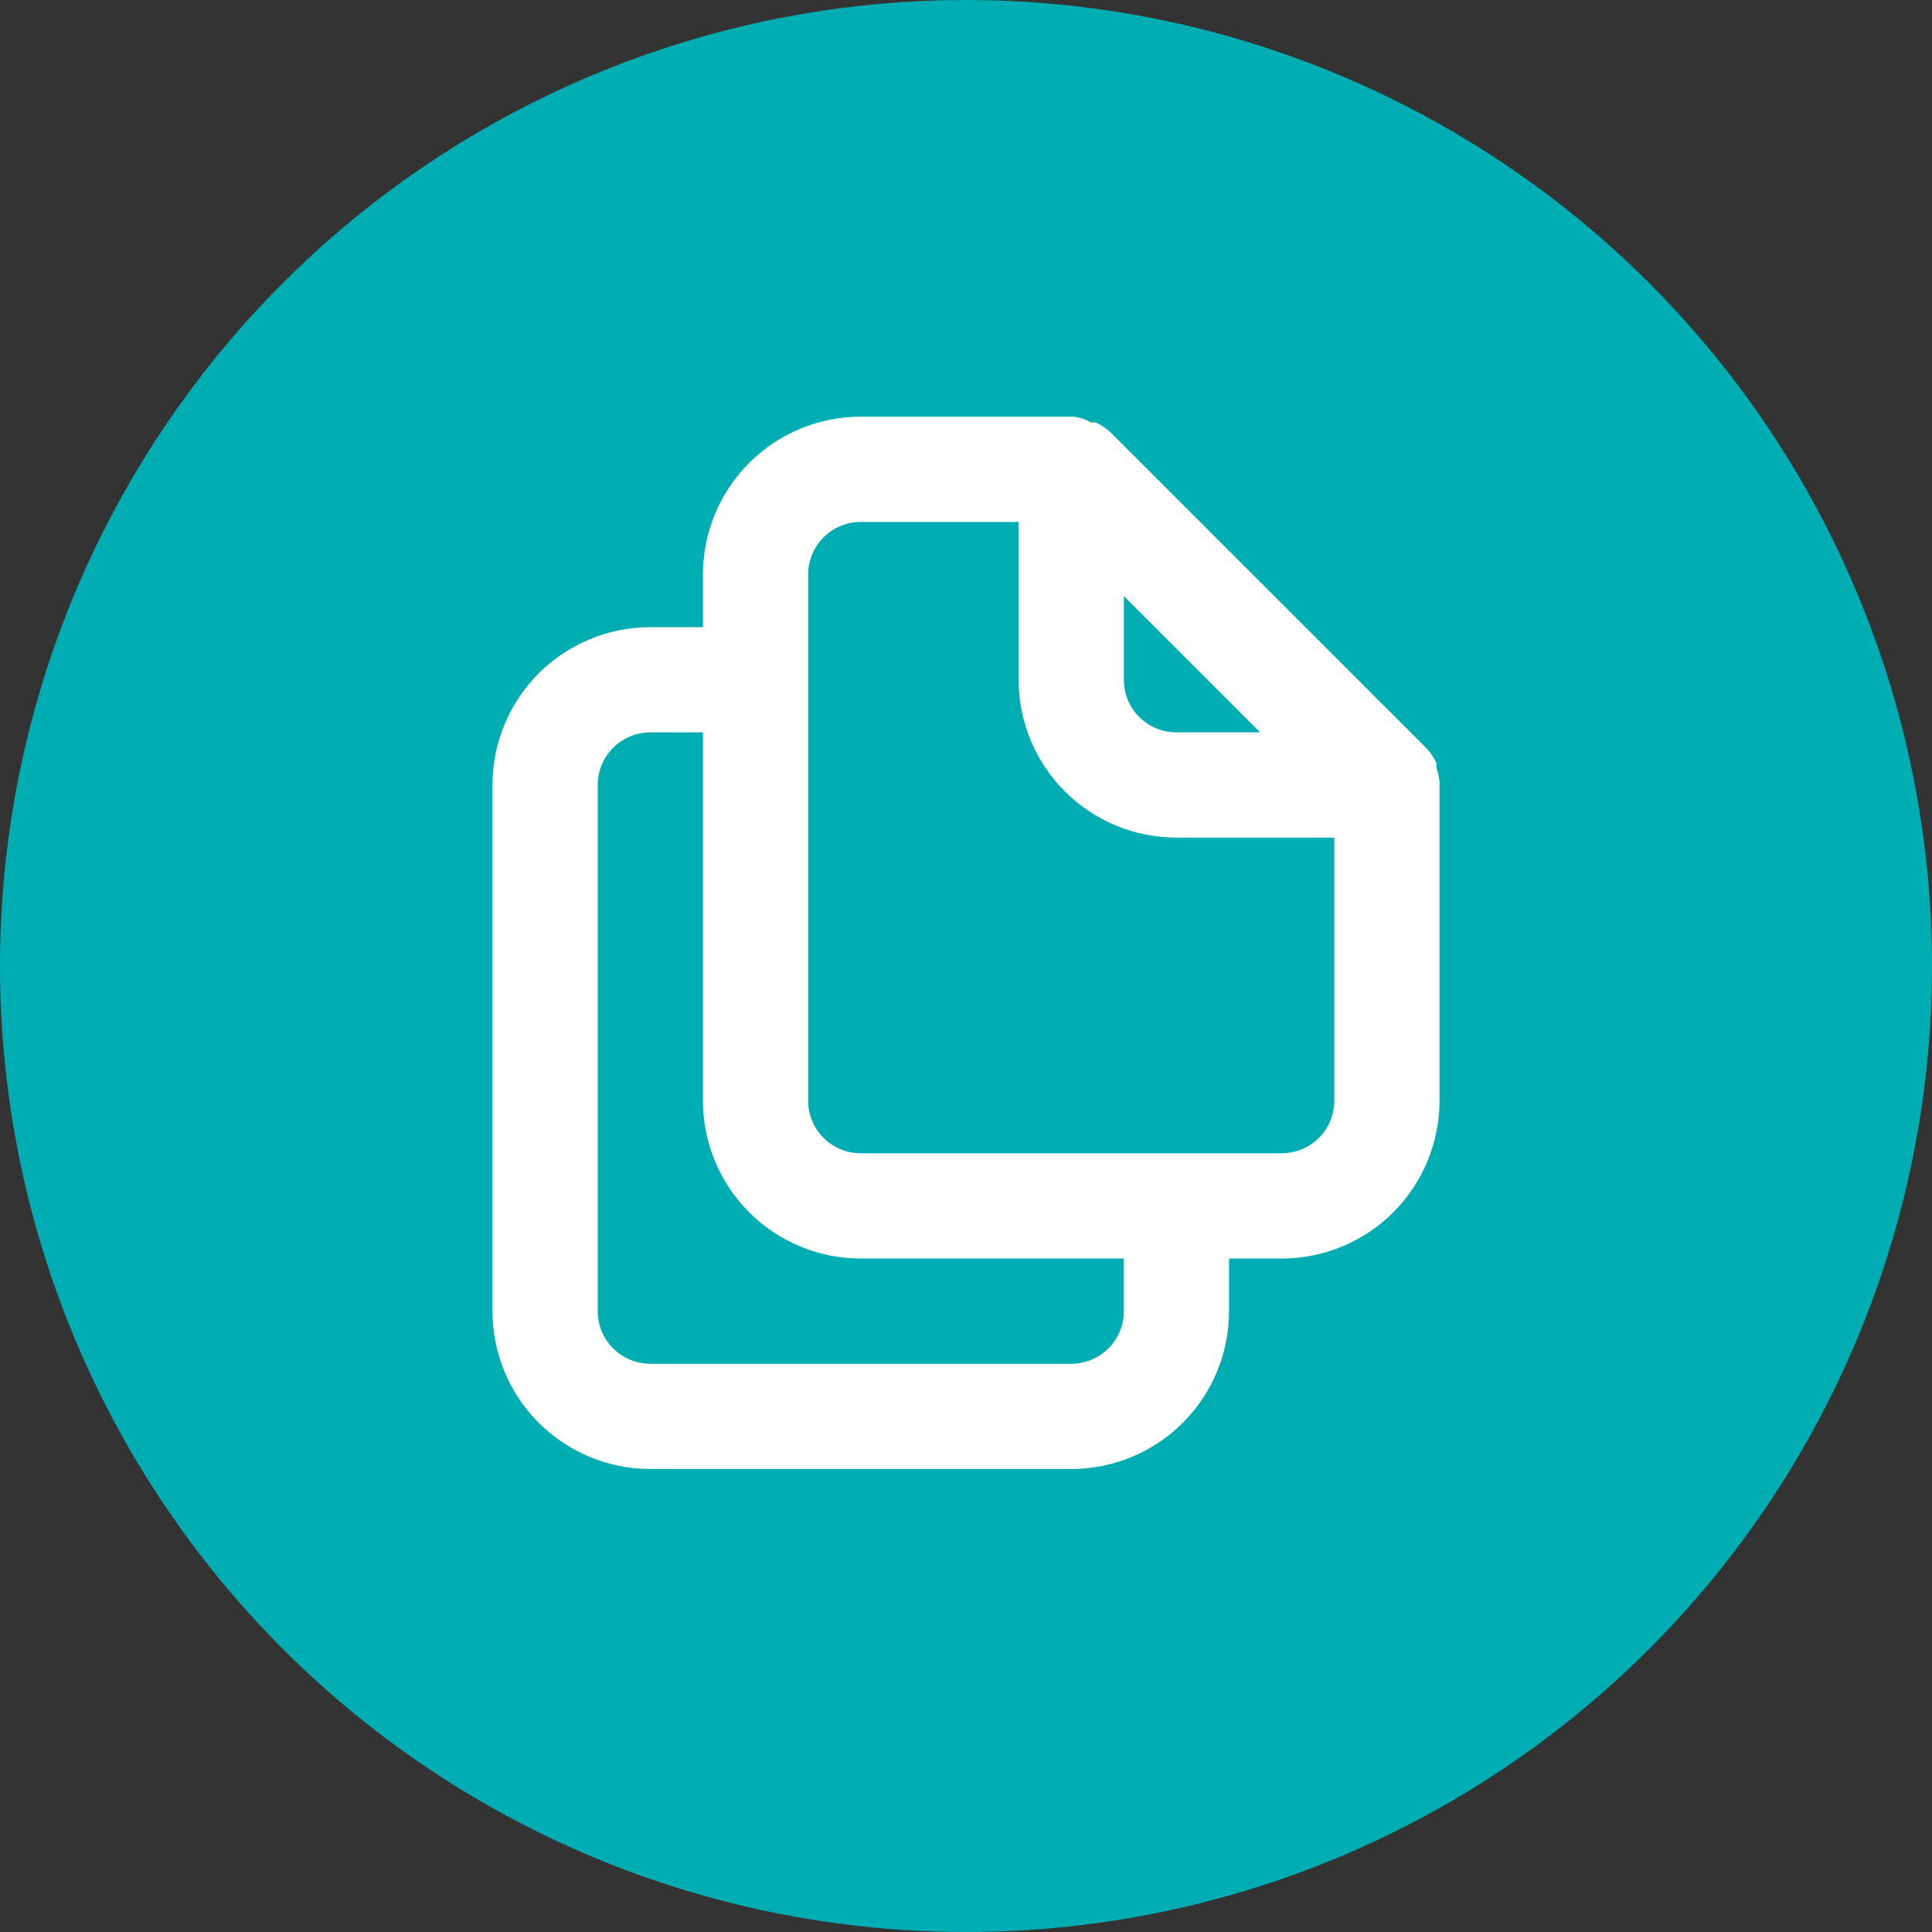 <svg width="51" height="51" viewBox="0 0 51 51" fill="none" xmlns="http://www.w3.org/2000/svg">
<rect x="0" y="0" width="51" height="51" fill="#333333" stroke="none"/>
<g id="icon">
<circle id="Ellipse 13" cx="25.5" cy="25.5" r="25.5" fill="#00ADB2"/>
<path id="Vector" d="M38 20.639C37.986 20.511 37.958 20.386 37.917 20.264V20.139C37.85 19.996 37.761 19.865 37.653 19.75L29.319 11.417C29.205 11.309 29.073 11.22 28.931 11.153C28.889 11.147 28.847 11.147 28.806 11.153C28.665 11.072 28.509 11.02 28.347 11H22.722C21.617 11 20.557 11.439 19.776 12.22C18.994 13.002 18.556 14.062 18.556 15.167V16.556H17.167C16.062 16.556 15.002 16.994 14.22 17.776C13.439 18.557 13 19.617 13 20.722V34.611C13 35.716 13.439 36.776 14.22 37.557C15.002 38.339 16.062 38.778 17.167 38.778H28.278C29.383 38.778 30.443 38.339 31.224 37.557C32.005 36.776 32.444 35.716 32.444 34.611V33.222H33.833C34.938 33.222 35.998 32.783 36.78 32.002C37.561 31.22 38 30.161 38 29.056V20.722C38 20.722 38 20.722 38 20.639ZM29.667 15.736L33.264 19.333H31.056C30.687 19.333 30.334 19.187 30.073 18.927C29.813 18.666 29.667 18.313 29.667 17.944V15.736ZM29.667 34.611C29.667 34.98 29.52 35.333 29.26 35.593C28.999 35.854 28.646 36 28.278 36H17.167C16.798 36 16.445 35.854 16.185 35.593C15.924 35.333 15.778 34.98 15.778 34.611V20.722C15.778 20.354 15.924 20.001 16.185 19.74C16.445 19.48 16.798 19.333 17.167 19.333H18.556V29.056C18.556 30.161 18.994 31.22 19.776 32.002C20.557 32.783 21.617 33.222 22.722 33.222H29.667V34.611ZM35.222 29.056C35.222 29.424 35.076 29.777 34.815 30.038C34.555 30.298 34.202 30.444 33.833 30.444H22.722C22.354 30.444 22.001 30.298 21.74 30.038C21.48 29.777 21.333 29.424 21.333 29.056V15.167C21.333 14.798 21.48 14.445 21.74 14.185C22.001 13.924 22.354 13.778 22.722 13.778H26.889V17.944C26.889 19.049 27.328 20.109 28.109 20.891C28.891 21.672 29.951 22.111 31.056 22.111H35.222V29.056Z" fill="white"/>
</g>
</svg>
